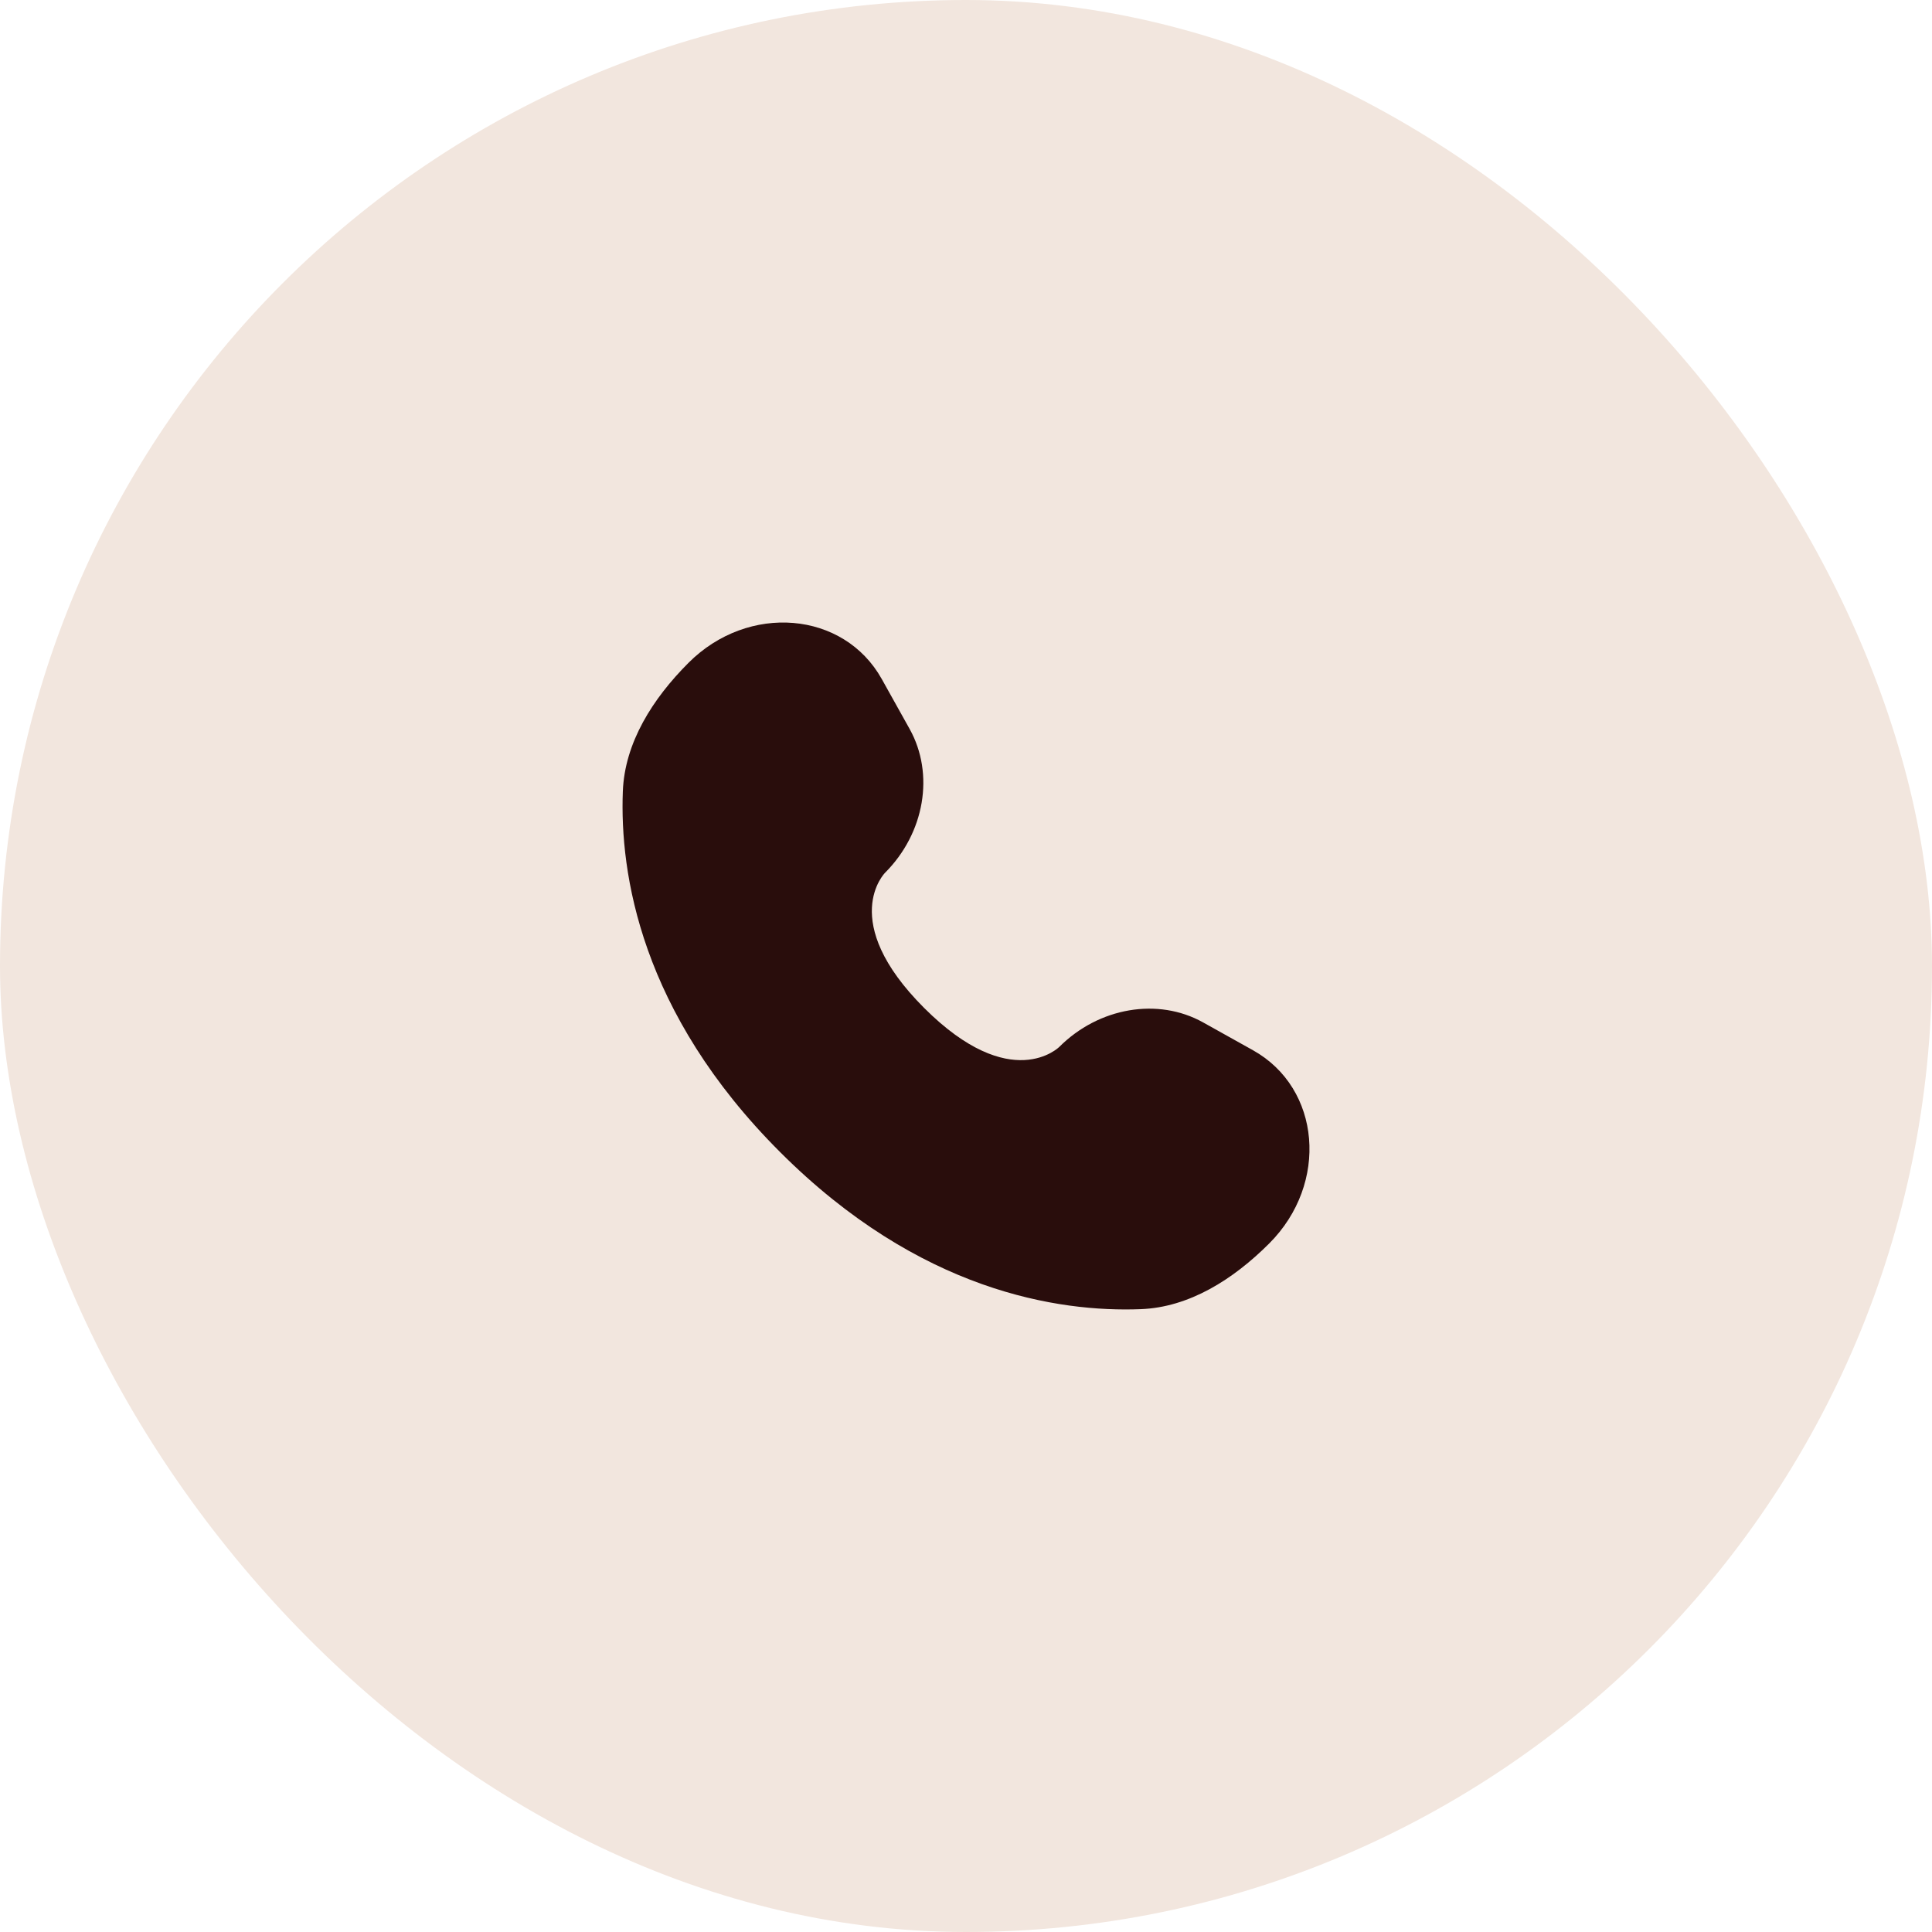 <?xml version="1.0" encoding="UTF-8"?> <svg xmlns="http://www.w3.org/2000/svg" width="45" height="45" viewBox="0 0 45 45" fill="none"><rect x="0.5" y="0.5" width="44" height="44" rx="22" fill="#F2E6DE"></rect><rect x="0.5" y="0.5" width="44" height="44" rx="22" stroke="#F2E6DE"></rect><path d="M20.538 15.816L21.187 16.979C21.772 18.029 21.537 19.405 20.615 20.328C20.615 20.328 19.496 21.447 21.524 23.476C23.552 25.503 24.672 24.385 24.672 24.385C25.595 23.463 26.971 23.228 28.021 23.813L29.184 24.462C30.769 25.347 30.956 27.569 29.563 28.962C28.726 29.799 27.7 30.451 26.567 30.493C24.659 30.566 21.418 30.083 18.168 26.832C14.917 23.582 14.434 20.341 14.507 18.433C14.55 17.3 15.201 16.274 16.038 15.437C17.431 14.044 19.653 14.231 20.538 15.816Z" fill="#290D0C"></path></svg> 